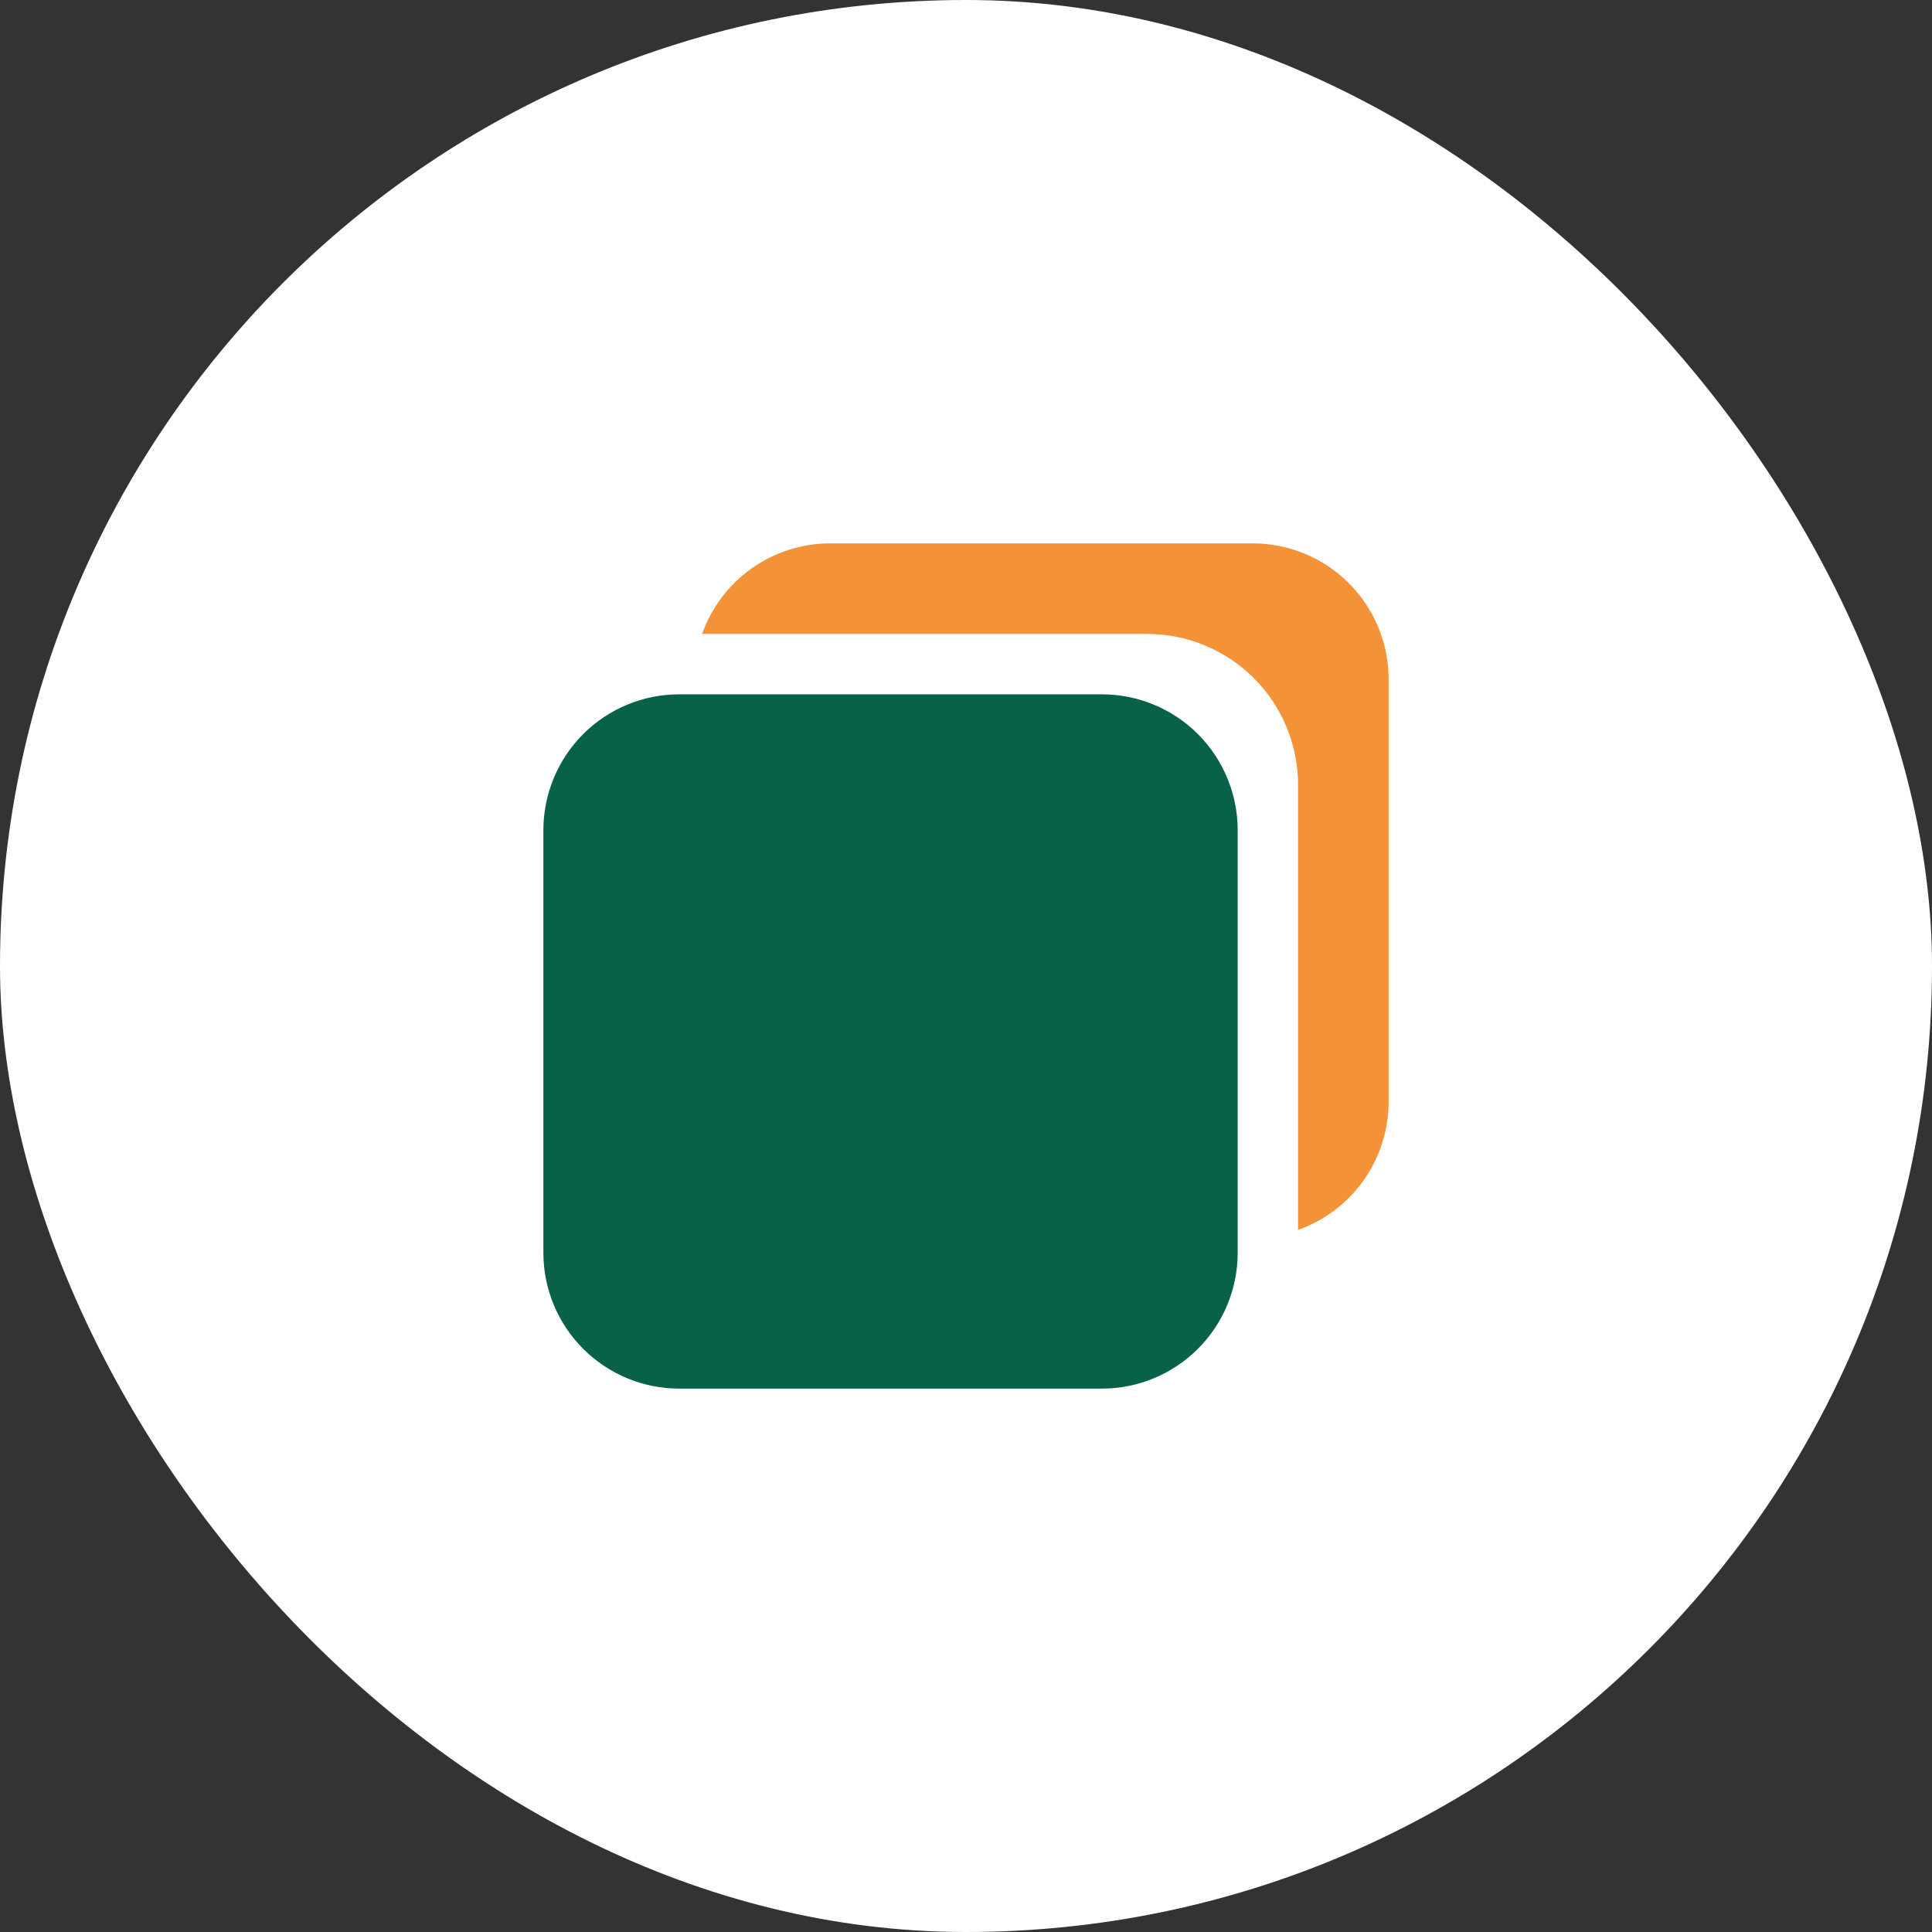 
<svg width="48" height="48" viewBox="0 0 48 48" fill="none" xmlns="http://www.w3.org/2000/svg">
<rect x="0" y="0" width="48" height="48" fill="#333333" stroke="none"/>
<rect width="48" height="48" rx="24" fill="white"/>
<path d="M16.875 34.5H27.375C28.27 34.5 29.128 34.144 29.762 33.511C30.394 32.879 30.75 32.02 30.75 31.125V20.625C30.75 19.73 30.394 18.872 29.762 18.238C29.128 17.606 28.27 17.25 27.375 17.25H16.875C15.98 17.25 15.121 17.606 14.489 18.238C13.856 18.872 13.5 19.73 13.5 20.625V31.125C13.5 32.02 13.856 32.879 14.489 33.511C15.121 34.144 15.98 34.5 16.875 34.5Z" fill="#086249"/>
<path d="M28.5 15.75H17.443C17.677 15.092 18.108 14.523 18.677 14.12C19.247 13.717 19.927 13.501 20.625 13.5H31.125C32.02 13.5 32.879 13.856 33.511 14.489C34.144 15.121 34.5 15.98 34.5 16.875V27.375C34.499 28.073 34.282 28.753 33.88 29.323C33.477 29.892 32.907 30.323 32.25 30.557V19.5C32.25 18.505 31.855 17.552 31.152 16.848C30.448 16.145 29.495 15.75 28.5 15.75Z" fill="#F39237"/>
</svg>
